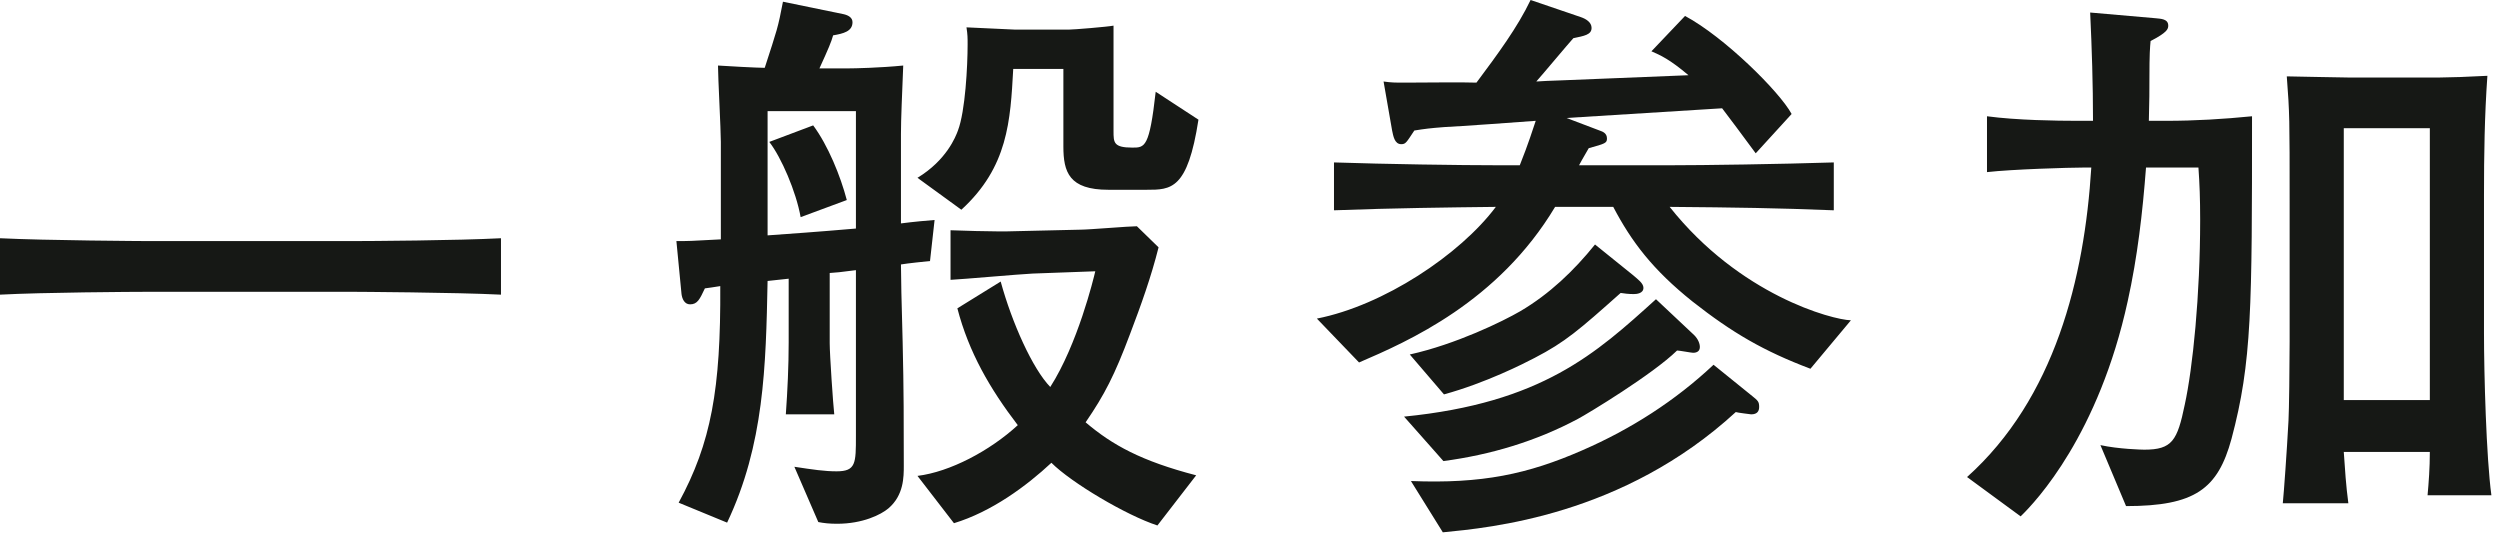 <svg width="168" height="36" viewBox="0 0 168 36" fill="none" xmlns="http://www.w3.org/2000/svg">
<g clip-path="url(#clip0_51_60718)">
<path d="M23.67 19.609H9.996C8.886 19.609 2.873 19.648 0 19.801V16.009C3.064 16.162 9.729 16.201 9.996 16.201H23.67C24.78 16.201 30.793 16.162 33.666 16.009V19.801C30.64 19.648 23.938 19.609 23.67 19.609Z" fill="#161815"/>
<path d="M62.497 17.541C62.114 17.579 61.003 17.694 60.544 17.771C60.544 18.537 60.582 20.298 60.658 22.979C60.735 26.12 60.735 28.609 60.735 31.291C60.735 32.057 60.735 33.282 59.701 34.163C59.203 34.584 57.978 35.197 56.254 35.197C55.756 35.197 55.373 35.159 54.99 35.082L53.382 31.367C54.645 31.559 55.411 31.673 56.216 31.673C57.518 31.673 57.518 31.137 57.518 29.299V18.154C56.369 18.307 56.254 18.307 55.756 18.345V23.056C55.756 23.822 55.986 27.192 56.062 27.844H52.808C52.922 26.235 52.999 24.588 52.999 23.018V18.728C52.348 18.805 52.27 18.805 51.582 18.881C51.467 24.626 51.352 29.873 48.862 35.121L45.606 33.78C47.79 29.758 48.441 26.158 48.402 19.226C47.981 19.303 47.599 19.341 47.368 19.379C47.023 20.107 46.871 20.452 46.373 20.452C45.99 20.452 45.837 20.069 45.798 19.762L45.454 16.201C46.22 16.201 46.411 16.201 48.441 16.085V9.537C48.441 8.732 48.249 5.17 48.249 4.404C48.747 4.442 50.931 4.558 51.39 4.558C52.232 1.953 52.27 1.915 52.615 0.115L56.714 0.958C57.02 1.034 57.288 1.187 57.288 1.494C57.288 2.106 56.676 2.259 55.986 2.375C55.871 2.795 55.68 3.255 55.066 4.596H56.981C57.441 4.596 59.127 4.558 60.697 4.404C60.62 6.357 60.544 8.004 60.544 9V15.013C61.425 14.898 62.306 14.822 62.804 14.783L62.497 17.541ZM57.518 7.468H51.582V15.817C55.909 15.511 56.062 15.473 57.518 15.358V7.468ZM53.803 14.592C53.496 12.869 52.501 10.57 51.696 9.537L54.645 8.426C55.642 9.766 56.484 11.834 56.905 13.443L53.803 14.592ZM77.051 12.753H74.484C71.842 12.753 71.459 11.566 71.459 9.843V4.634H68.089C67.897 8.119 67.744 11.222 64.603 14.094L61.654 11.949C63.607 10.762 64.221 9.192 64.374 8.77C64.871 7.468 65.024 4.404 65.024 2.987C65.024 2.527 65.024 2.336 64.948 1.838C65.064 1.838 68.165 1.991 68.242 1.991H71.804C72.148 1.991 74.446 1.8 74.829 1.723V8.809C74.829 9.575 74.829 9.919 76.094 9.919C76.936 9.919 77.242 9.919 77.663 6.166L80.536 8.042C79.809 12.753 78.697 12.753 77.051 12.753ZM77.778 35.312C75.672 34.623 71.995 32.439 70.654 31.099C68.97 32.669 66.633 34.392 64.106 35.159L61.654 31.98C63.838 31.712 66.519 30.295 68.395 28.571C66.519 26.12 65.102 23.669 64.335 20.72L67.246 18.92C68.012 21.716 69.391 24.78 70.578 26.005C72.417 23.133 73.489 18.728 73.603 18.23L69.391 18.384C68.548 18.422 64.68 18.767 63.876 18.805V15.473C64.91 15.511 66.327 15.549 67.017 15.549H67.667L72.608 15.434C73.183 15.434 75.863 15.204 76.399 15.204L77.856 16.622C77.357 18.613 76.668 20.528 75.94 22.443C74.906 25.201 74.217 26.541 72.953 28.38C74.753 29.912 76.706 30.984 80.383 31.941L77.778 35.312Z" fill="#161815"/>
<path d="M121.661 24.78C118.521 23.592 116.414 22.367 113.733 20.26C111.053 18.116 109.636 16.239 108.41 13.902H104.503C100.674 20.298 94.622 22.941 91.328 24.358L88.494 21.409C92.976 20.528 98.107 17.12 100.521 13.902C97.265 13.941 93.779 13.979 89.644 14.132V10.915C93.09 11.03 98.107 11.106 100.712 11.106H102.129C102.32 10.609 102.627 9.881 103.201 8.119C102.244 8.196 97.916 8.502 97.035 8.541C96.077 8.617 95.772 8.655 95.043 8.771C94.507 9.575 94.469 9.689 94.162 9.689C93.703 9.689 93.626 9.115 93.55 8.771L92.976 5.477C93.512 5.553 93.741 5.553 94.393 5.553C95.158 5.553 98.528 5.515 99.218 5.553C100.674 3.6 101.976 1.838 102.856 0L106.227 1.149C106.571 1.264 106.954 1.494 106.954 1.876C106.954 2.336 106.457 2.413 105.729 2.566C105.346 2.987 103.622 5.055 103.239 5.477C103.737 5.438 104.006 5.438 104.925 5.4L113.466 5.055C112.201 3.983 111.589 3.715 110.976 3.447L113.235 1.072C115.878 2.489 119.594 6.166 120.397 7.66L117.984 10.302C117.257 9.307 115.993 7.622 115.726 7.277L105.27 7.928L107.491 8.771C107.721 8.847 107.988 8.962 107.988 9.307C107.988 9.613 107.874 9.651 106.763 9.958C106.304 10.762 106.227 10.877 106.112 11.106H112.163C114.538 11.106 119.632 11.03 123.231 10.915V14.132C119.402 13.979 116.645 13.941 112.201 13.902C116.912 19.839 123.117 21.486 124.381 21.524L121.661 24.78ZM113.771 23.707C113.657 23.707 112.853 23.554 112.699 23.554C111.053 25.163 106.687 27.805 106.035 28.15C103.239 29.644 100.176 30.563 96.997 30.984L94.353 27.997C103.622 27.078 107.261 23.746 111.282 20.107L113.849 22.52C114.116 22.788 114.231 23.094 114.231 23.324C114.231 23.707 113.849 23.707 113.771 23.707ZM109.789 19.762C109.444 19.762 109.138 19.724 108.908 19.686C106.112 22.175 105.192 22.98 103.125 24.052C102.396 24.435 99.831 25.737 97.035 26.503L94.737 23.822C97.839 23.133 100.979 21.601 102.167 20.911C104.12 19.762 105.768 18.192 107.185 16.43L109.75 18.498C110.057 18.767 110.439 19.035 110.439 19.341C110.439 19.724 109.98 19.762 109.789 19.762ZM117.679 27.844C117.679 27.844 116.721 27.729 116.645 27.69C109.061 34.661 100.099 35.465 96.958 35.772L94.814 32.325C99.601 32.516 102.665 31.865 106.342 30.256C109.598 28.839 112.585 26.924 115.15 24.512L117.755 26.618C118.138 26.924 118.215 27.001 118.215 27.346C118.215 27.614 118.1 27.844 117.679 27.844Z" fill="#161815"/>
<path d="M149.957 29.49C149.038 32.861 147.506 34.01 142.871 34.01L141.148 29.912C142.374 30.18 143.944 30.218 144.097 30.218C145.974 30.218 146.318 29.605 146.816 27.192C147.353 24.741 147.851 19.839 147.851 14.783C147.851 13.328 147.813 12.371 147.735 11.26H144.212C143.982 14.286 143.638 17.273 142.986 20.222C141.033 29.184 136.858 33.665 135.786 34.699L132.186 32.057C138.084 26.771 140.075 18.69 140.535 11.26H139.961C139.08 11.26 135.212 11.374 133.526 11.566V7.813C135.518 8.081 138.237 8.119 139.578 8.119H140.65C140.65 5.668 140.573 3.255 140.459 0.842L144.863 1.226C145.208 1.264 145.706 1.264 145.706 1.723C145.706 1.953 145.629 2.183 144.519 2.757C144.48 3.217 144.441 3.523 144.441 5.362C144.441 6.204 144.441 6.549 144.403 8.119H145.553C147.506 8.119 149.421 8.004 151.336 7.813C151.336 20.72 151.336 24.32 149.957 29.49ZM163.132 33.282C163.209 32.44 163.285 31.444 163.285 30.372H157.502C157.578 31.52 157.655 32.669 157.809 33.818H153.404C153.48 33.052 153.672 30.41 153.787 28.265C153.825 27.652 153.863 24.588 153.863 22.98V13.673C153.863 7.89 153.863 7.66 153.672 5.132C153.901 5.132 157.233 5.209 157.809 5.209H162.06C163.094 5.209 164.357 5.247 167.153 5.094C166.962 7.774 166.924 10.418 166.924 13.098V22.405C166.924 25.086 167.077 30.754 167.422 33.282L163.132 33.282ZM163.285 8.617H157.502V26.886H163.285V8.617Z" fill="#161815"/>
</g>
<defs>
<clipPath id="clip0_51_60718">
<rect width="167.422" height="35.772" fill="white"/>
</clipPath>
</defs>
</svg>
